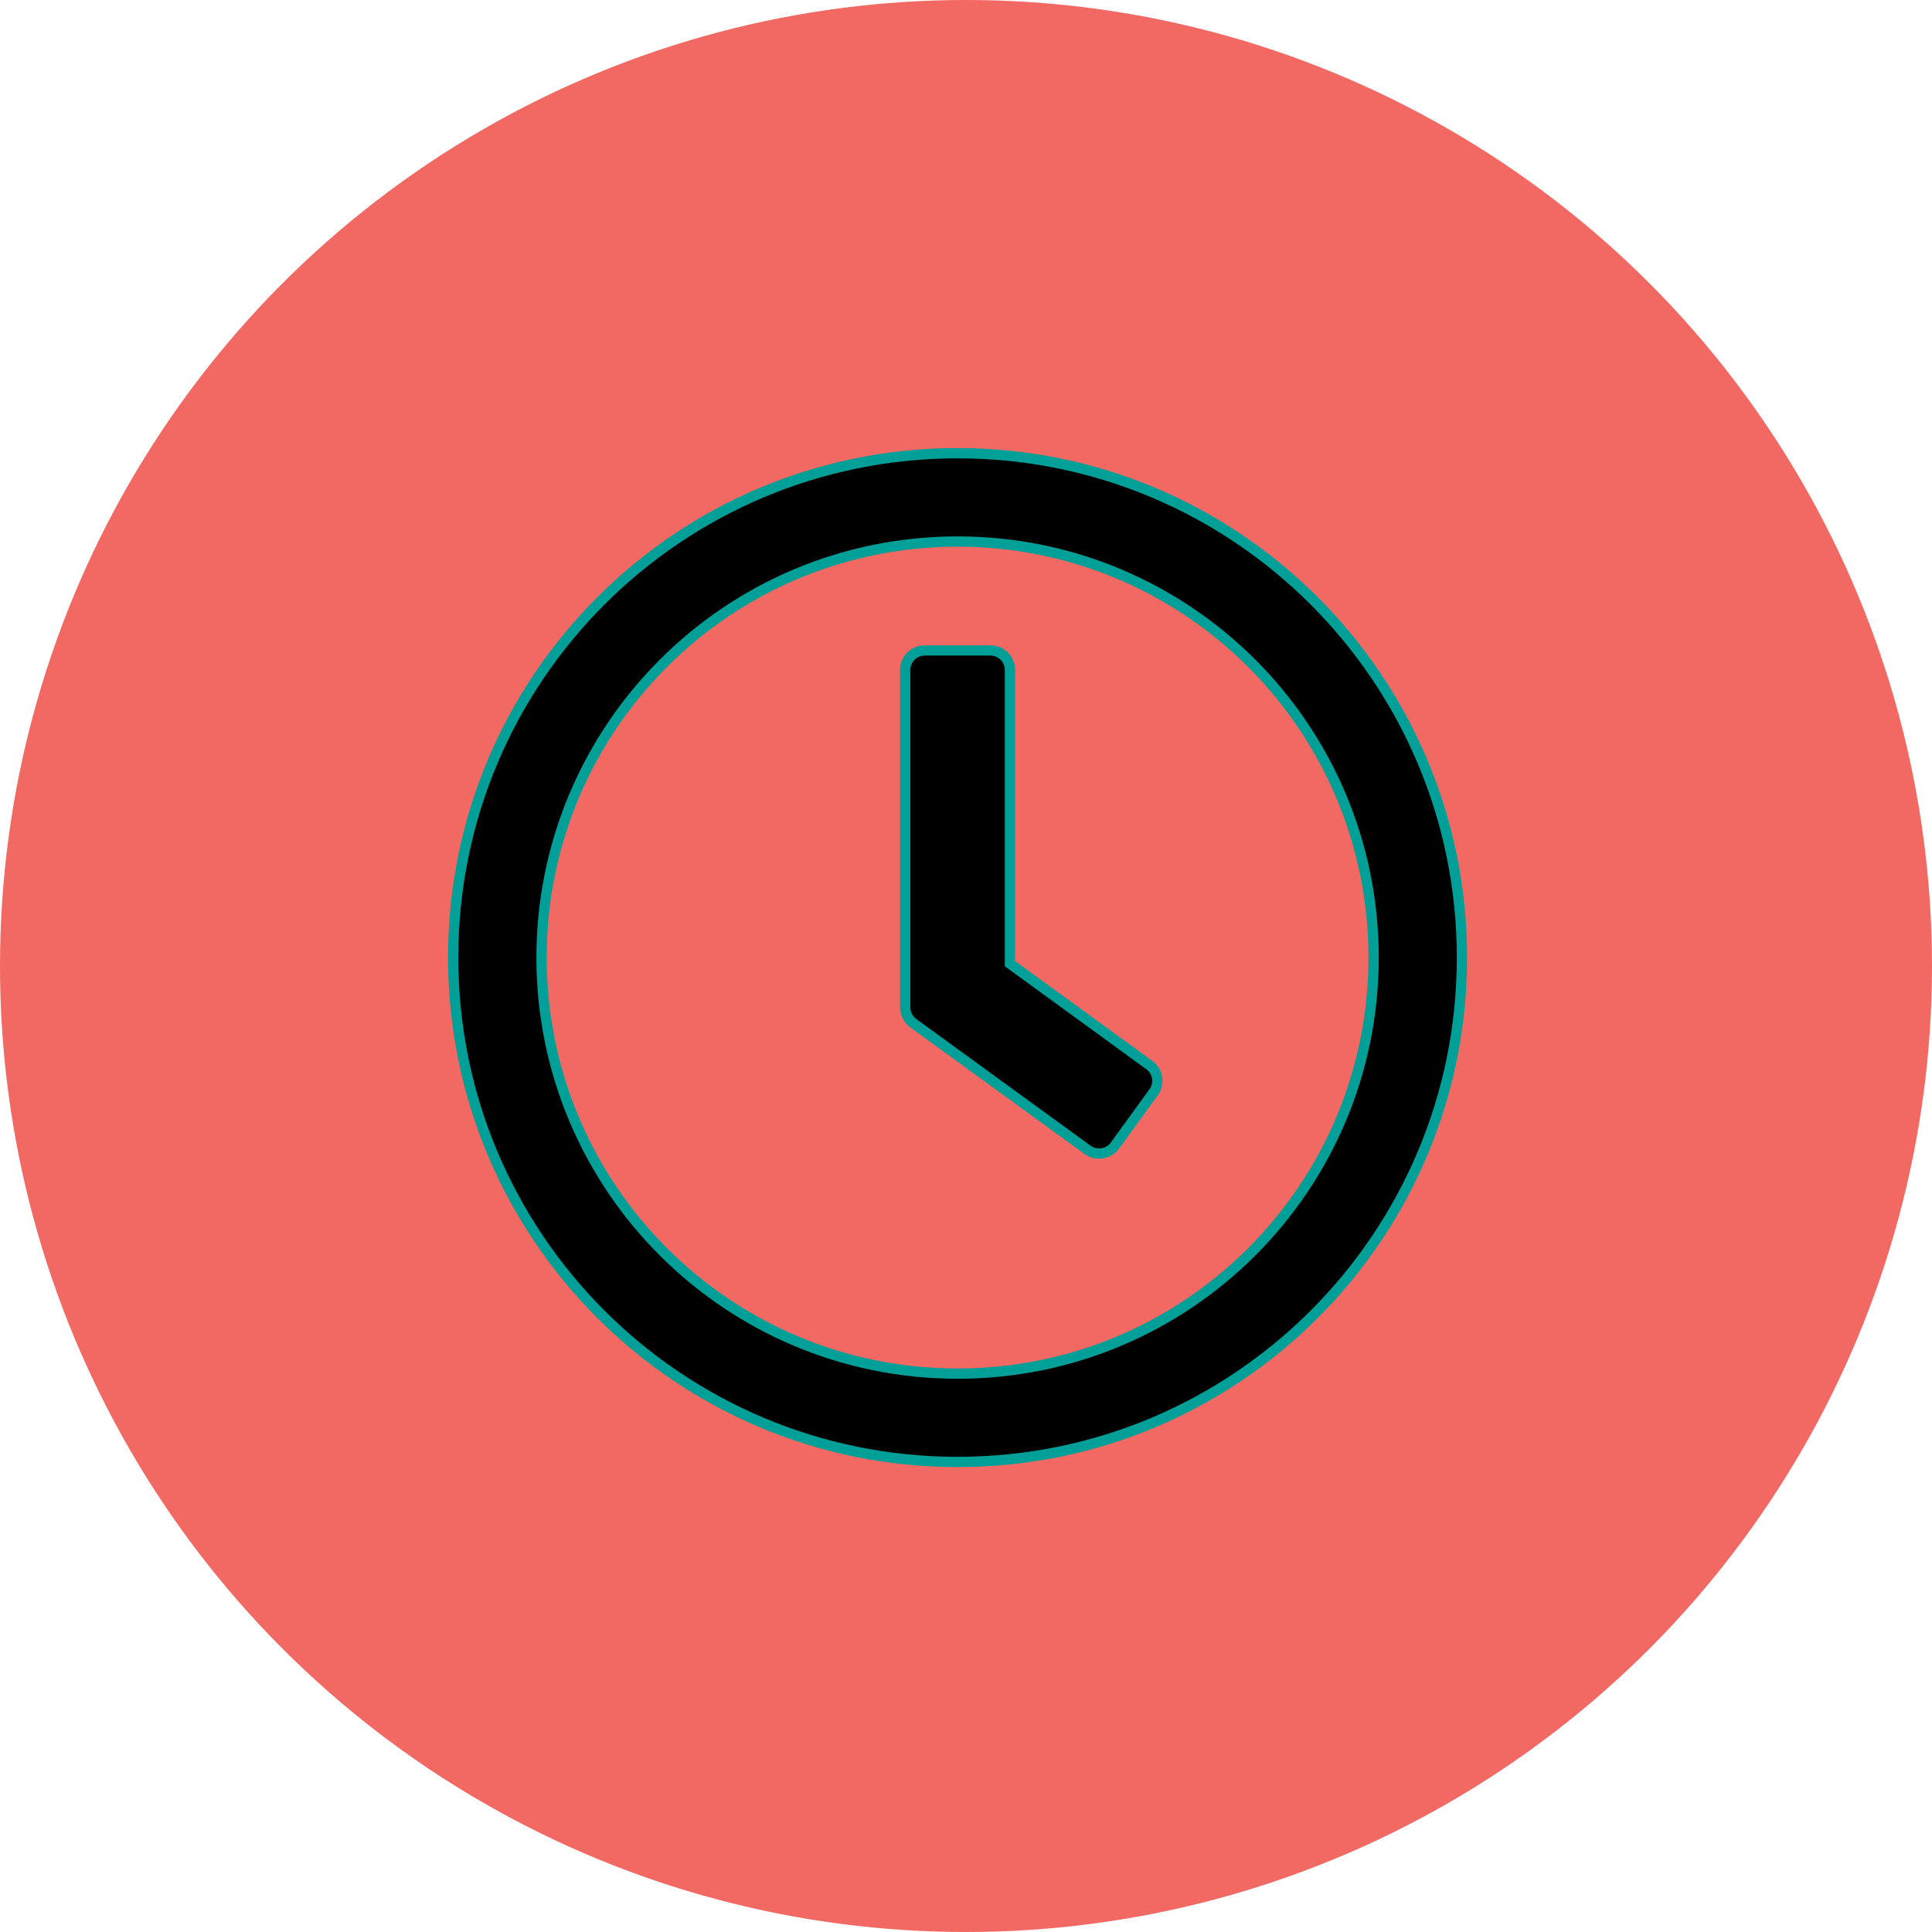 <?xml version="1.0" encoding="utf-8"?>
<svg xmlns="http://www.w3.org/2000/svg" width="94" height="94" viewBox="0 0 94 94" fill="none">
<circle cx="47" cy="47" r="47" fill="#F26862"/>
<rect width="51.18" height="51.18" transform="translate(21 21)" fill="#F26862"/>
<path d="M49.139 46.76V46.887L49.242 46.962L55.919 51.82L55.92 51.821C56.344 52.127 56.435 52.72 56.123 53.151C56.123 53.151 56.123 53.151 56.123 53.151L54.245 55.738C54.245 55.739 54.245 55.739 54.245 55.739C53.936 56.158 53.342 56.253 52.914 55.944C52.914 55.944 52.914 55.944 52.914 55.944L44.43 49.778C44.429 49.778 44.429 49.778 44.428 49.777C44.183 49.594 44.041 49.309 44.041 49.009V32.596C44.041 32.074 44.469 31.646 44.99 31.646H48.189C48.711 31.646 49.139 32.074 49.139 32.596V46.76ZM22.049 46.59C22.049 33.033 33.033 22.05 46.59 22.05C60.146 22.05 71.13 33.033 71.13 46.59C71.13 60.147 60.146 71.13 46.59 71.13C33.033 71.13 22.049 60.147 22.049 46.59ZM26.348 46.59C26.348 57.774 35.406 66.832 46.59 66.832C57.773 66.832 66.832 57.774 66.832 46.59C66.832 35.406 57.773 26.348 46.59 26.348C35.406 26.348 26.348 35.406 26.348 46.59Z" fill="black" stroke="#00A098" stroke-width="0.5"/>
</svg>